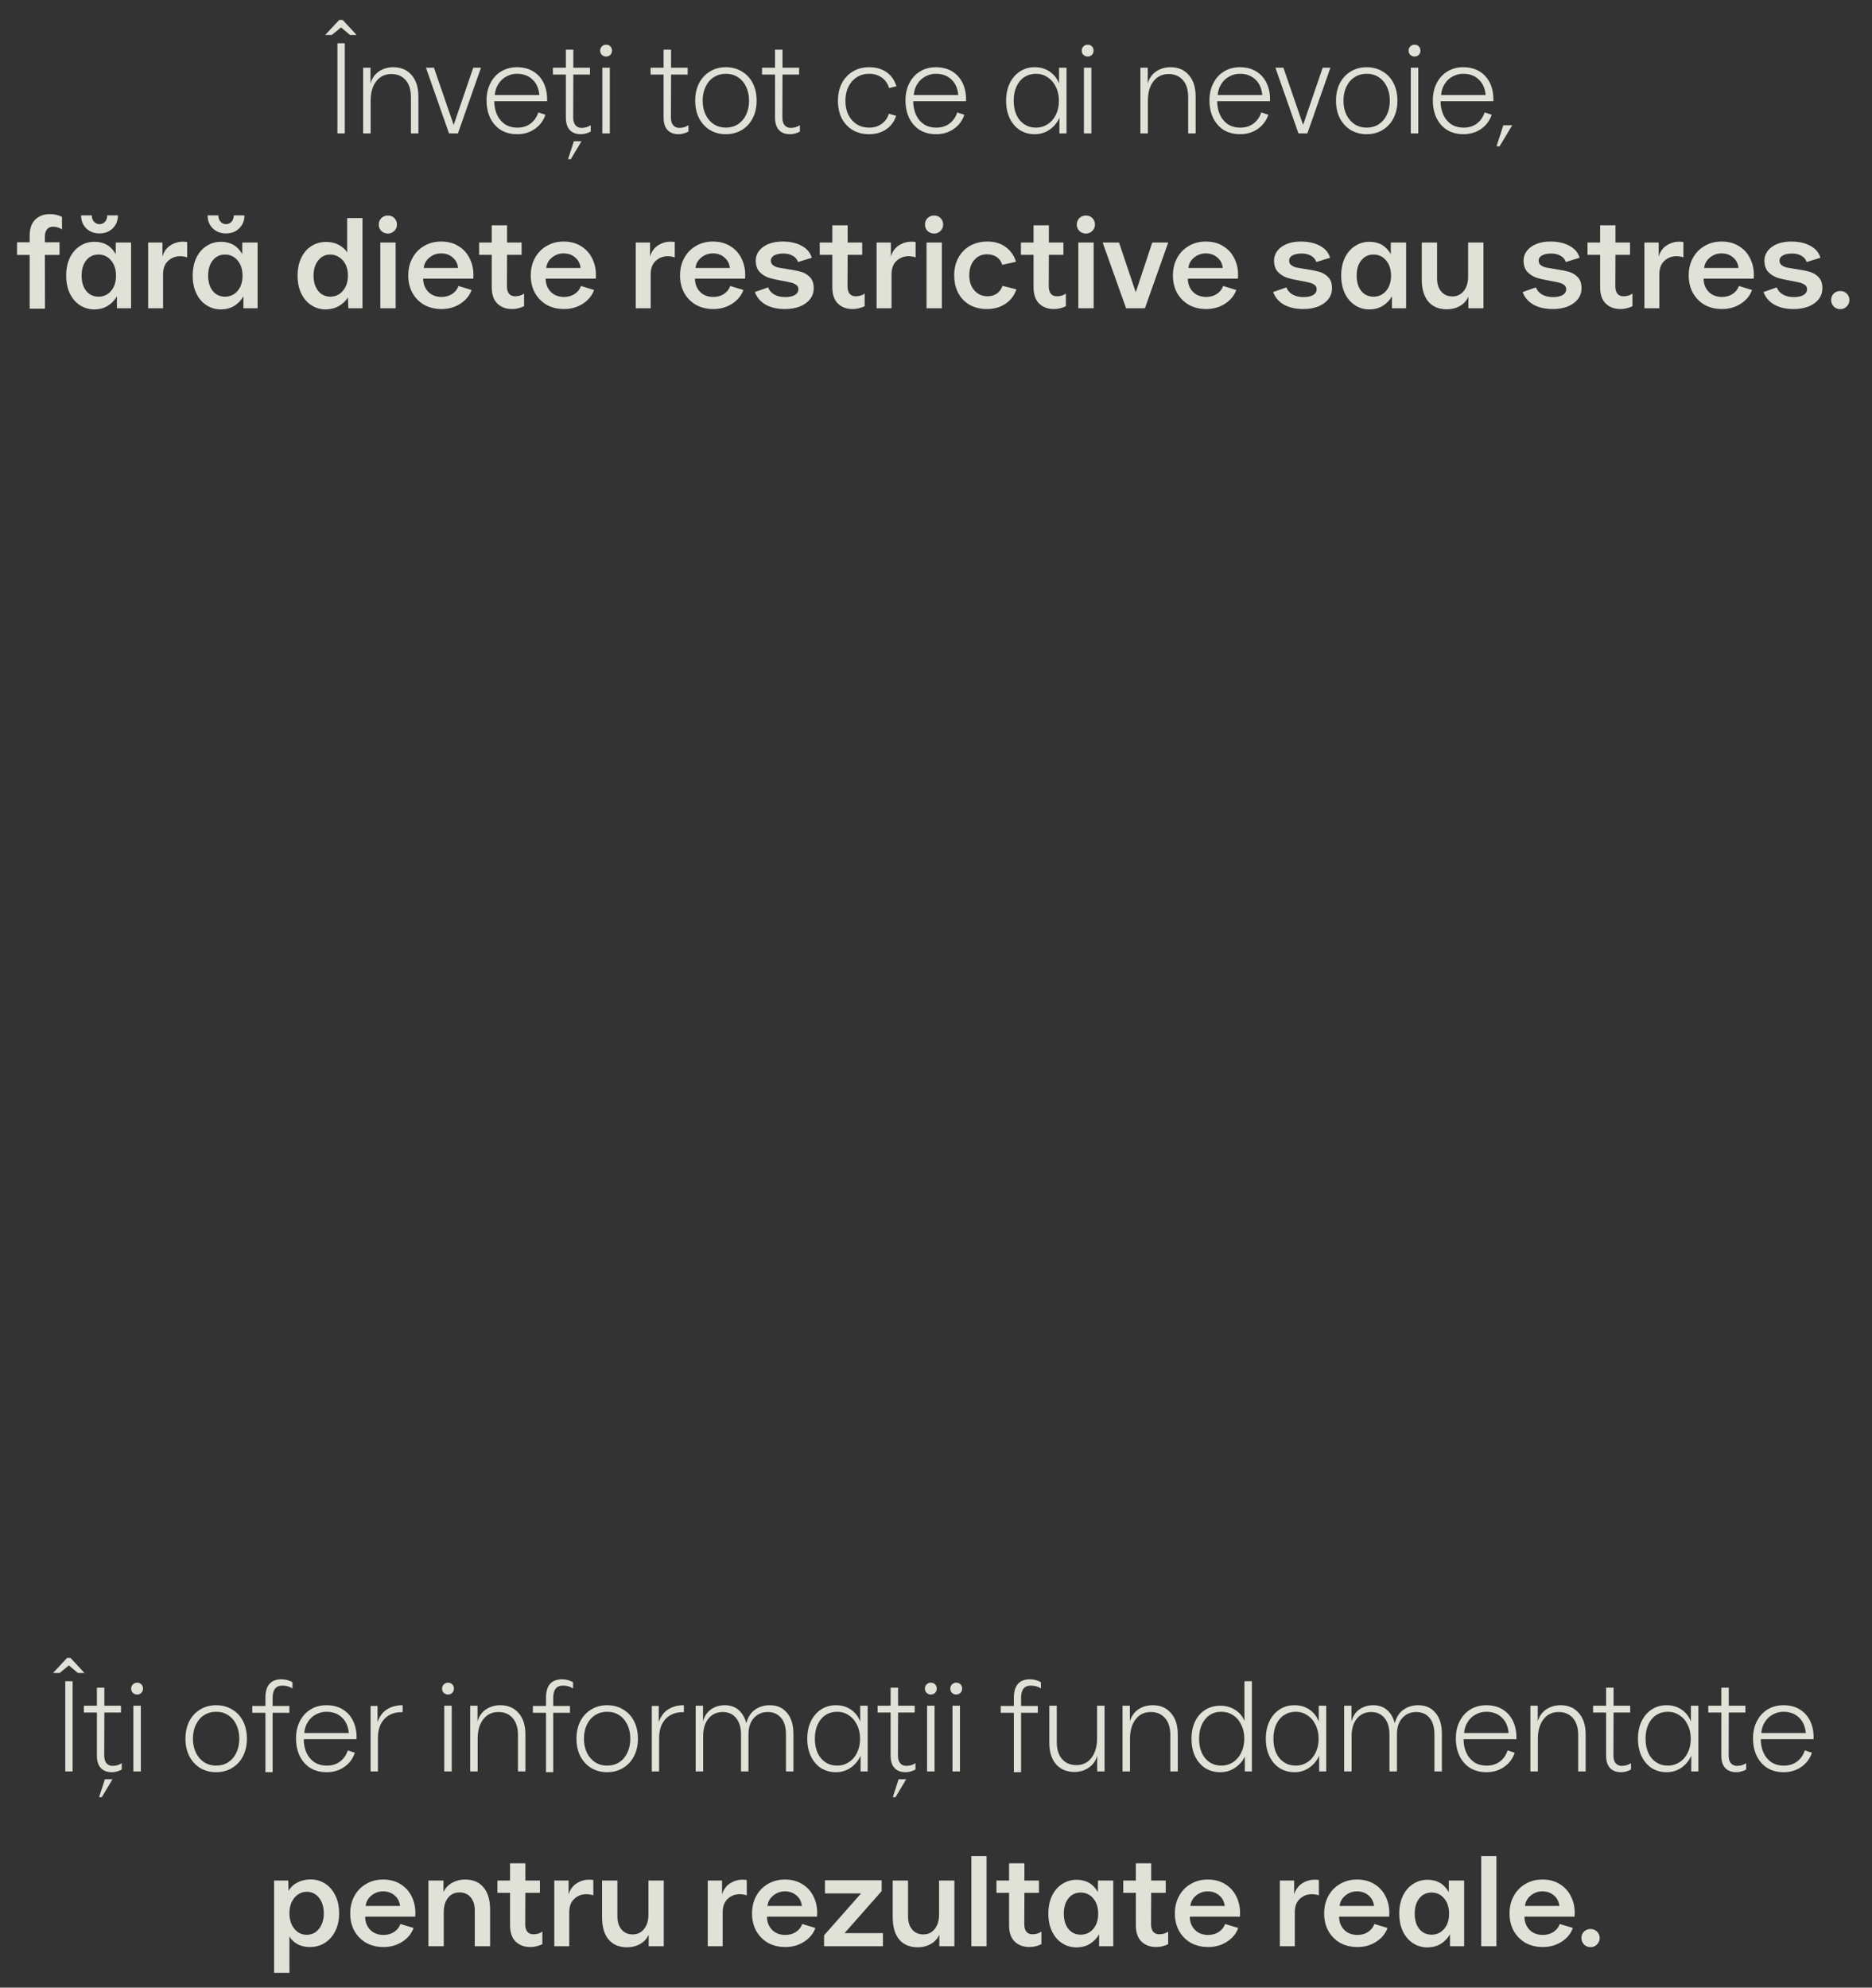 <?xml version="1.0" encoding="UTF-8"?> <svg xmlns="http://www.w3.org/2000/svg" width="407" height="432" viewBox="0 0 407 432" fill="none"><rect x="0" y="0" width="407" height="432" fill="#333333" stroke="none"/><path d="M73.362 9.4H74.959V29H73.362V9.4ZM70.703 7.608H72.13L74.147 5.956L76.106 7.608H77.534L74.51 4.332H73.754L70.703 7.608ZM78.955 14.72H80.551V18.136C80.868 17.016 81.475 16.148 82.371 15.532C83.285 14.916 84.331 14.608 85.507 14.608C87.187 14.608 88.512 15.177 89.483 16.316C90.472 17.436 90.967 18.995 90.967 20.992V29H89.343V21.104C89.343 19.517 88.96 18.285 88.195 17.408C87.43 16.531 86.394 16.092 85.087 16.092C83.706 16.092 82.604 16.624 81.783 17.688C80.98 18.733 80.579 20.152 80.579 21.944V29H78.955V14.72ZM97.626 29L92.614 14.72H94.35L98.634 27.152L102.89 14.72H104.57L99.558 29H97.626ZM112.448 29.168C111.104 29.168 109.928 28.869 108.92 28.272C107.931 27.656 107.156 26.788 106.596 25.668C106.055 24.548 105.784 23.26 105.784 21.804C105.784 20.404 106.064 19.163 106.624 18.08C107.184 16.979 107.959 16.129 108.948 15.532C109.956 14.916 111.104 14.608 112.392 14.608C113.792 14.608 114.996 14.925 116.004 15.56C117.012 16.195 117.768 17.072 118.272 18.192C118.776 19.312 119 20.581 118.944 22H107.464C107.464 23.027 107.651 23.979 108.024 24.856C108.397 25.715 108.957 26.415 109.704 26.956C110.469 27.479 111.403 27.74 112.504 27.74C113.605 27.74 114.548 27.451 115.332 26.872C116.135 26.275 116.704 25.463 117.04 24.436L118.58 24.94C118.151 26.228 117.385 27.255 116.284 28.02C115.183 28.785 113.904 29.168 112.448 29.168ZM117.264 20.656C117.133 19.2 116.629 18.071 115.752 17.268C114.893 16.447 113.773 16.036 112.392 16.036C111.571 16.036 110.805 16.232 110.096 16.624C109.387 16.997 108.808 17.539 108.36 18.248C107.912 18.939 107.651 19.741 107.576 20.656H117.264ZM126.306 29.168C125.242 29.168 124.43 28.86 123.87 28.244C123.31 27.628 123.03 26.732 123.03 25.556V16.204H120.202V14.72H123.03V10.8H124.654V14.72H128.266V16.204H124.654L124.626 25.556C124.626 26.265 124.785 26.816 125.102 27.208C125.438 27.6 125.886 27.796 126.446 27.796C127.193 27.796 127.855 27.6 128.434 27.208V28.58C128.135 28.767 127.799 28.907 127.426 29C127.053 29.112 126.679 29.168 126.306 29.168ZM123.506 34.6L124.766 30.708H126.418L124.094 34.6H123.506ZM130.96 14.72H132.584V29H130.96V14.72ZM131.772 12.284C131.417 12.284 131.109 12.163 130.848 11.92C130.605 11.677 130.484 11.369 130.484 10.996C130.484 10.641 130.605 10.343 130.848 10.1C131.109 9.839 131.417 9.708 131.772 9.708C132.145 9.708 132.453 9.829 132.696 10.072C132.939 10.315 133.06 10.623 133.06 10.996C133.06 11.369 132.939 11.677 132.696 11.92C132.453 12.163 132.145 12.284 131.772 12.284ZM147.552 29.168C146.488 29.168 145.676 28.86 145.116 28.244C144.556 27.628 144.276 26.732 144.276 25.556V16.204H141.448V14.72H144.276V10.8H145.9V14.72H149.512V16.204H145.9L145.872 25.556C145.872 26.265 146.031 26.816 146.348 27.208C146.684 27.6 147.132 27.796 147.692 27.796C148.439 27.796 149.101 27.6 149.68 27.208V28.58C149.381 28.767 149.045 28.907 148.672 29C148.299 29.112 147.925 29.168 147.552 29.168ZM157.811 29.168C156.542 29.168 155.394 28.869 154.367 28.272C153.359 27.656 152.566 26.797 151.987 25.696C151.427 24.595 151.147 23.325 151.147 21.888C151.147 20.451 151.427 19.181 151.987 18.08C152.566 16.979 153.359 16.129 154.367 15.532C155.375 14.916 156.523 14.608 157.811 14.608C159.118 14.608 160.275 14.916 161.283 15.532C162.31 16.129 163.103 16.979 163.663 18.08C164.223 19.181 164.503 20.451 164.503 21.888C164.503 23.307 164.223 24.567 163.663 25.668C163.103 26.769 162.31 27.628 161.283 28.244C160.275 28.86 159.118 29.168 157.811 29.168ZM157.811 27.74C158.801 27.74 159.678 27.497 160.443 27.012C161.209 26.508 161.797 25.817 162.207 24.94C162.637 24.044 162.851 23.027 162.851 21.888C162.851 20.731 162.637 19.713 162.207 18.836C161.778 17.94 161.181 17.249 160.415 16.764C159.669 16.279 158.801 16.036 157.811 16.036C156.841 16.036 155.973 16.279 155.207 16.764C154.442 17.249 153.845 17.94 153.415 18.836C152.986 19.713 152.771 20.731 152.771 21.888C152.771 23.027 152.986 24.044 153.415 24.94C153.845 25.817 154.442 26.508 155.207 27.012C155.973 27.497 156.841 27.74 157.811 27.74ZM171.779 29.168C170.715 29.168 169.903 28.86 169.343 28.244C168.783 27.628 168.503 26.732 168.503 25.556V16.204H165.675V14.72H168.503V10.8H170.127V14.72H173.739V16.204H170.127L170.099 25.556C170.099 26.265 170.257 26.816 170.575 27.208C170.911 27.6 171.359 27.796 171.919 27.796C172.665 27.796 173.328 27.6 173.907 27.208V28.58C173.608 28.767 173.272 28.907 172.899 29C172.525 29.112 172.152 29.168 171.779 29.168ZM188.93 29.168C187.605 29.168 186.429 28.869 185.402 28.272C184.394 27.675 183.601 26.835 183.022 25.752C182.462 24.651 182.182 23.372 182.182 21.916C182.182 20.479 182.462 19.209 183.022 18.108C183.601 17.007 184.404 16.148 185.43 15.532C186.457 14.916 187.633 14.608 188.958 14.608C190.47 14.608 191.74 14.972 192.766 15.7C193.793 16.428 194.502 17.445 194.894 18.752L193.298 19.144C193.018 18.173 192.496 17.417 191.73 16.876C190.965 16.316 190.041 16.036 188.958 16.036C187.95 16.036 187.054 16.288 186.27 16.792C185.505 17.277 184.898 17.968 184.45 18.864C184.021 19.741 183.806 20.759 183.806 21.916C183.806 23.073 184.021 24.091 184.45 24.968C184.898 25.845 185.505 26.527 186.27 27.012C187.054 27.497 187.95 27.74 188.958 27.74C190.022 27.74 190.928 27.469 191.674 26.928C192.44 26.387 192.962 25.649 193.242 24.716L194.838 25.164C194.446 26.396 193.728 27.376 192.682 28.104C191.637 28.813 190.386 29.168 188.93 29.168ZM203.53 29.168C202.186 29.168 201.01 28.869 200.002 28.272C199.013 27.656 198.238 26.788 197.678 25.668C197.137 24.548 196.866 23.26 196.866 21.804C196.866 20.404 197.146 19.163 197.706 18.08C198.266 16.979 199.041 16.129 200.03 15.532C201.038 14.916 202.186 14.608 203.474 14.608C204.874 14.608 206.078 14.925 207.086 15.56C208.094 16.195 208.85 17.072 209.354 18.192C209.858 19.312 210.082 20.581 210.026 22H198.546C198.546 23.027 198.733 23.979 199.106 24.856C199.479 25.715 200.039 26.415 200.786 26.956C201.551 27.479 202.485 27.74 203.586 27.74C204.687 27.74 205.63 27.451 206.414 26.872C207.217 26.275 207.786 25.463 208.122 24.436L209.662 24.94C209.233 26.228 208.467 27.255 207.366 28.02C206.265 28.785 204.986 29.168 203.53 29.168ZM208.346 20.656C208.215 19.2 207.711 18.071 206.834 17.268C205.975 16.447 204.855 16.036 203.474 16.036C202.653 16.036 201.887 16.232 201.178 16.624C200.469 16.997 199.89 17.539 199.442 18.248C198.994 18.939 198.733 19.741 198.658 20.656H208.346ZM224.958 29.168C223.782 29.168 222.718 28.879 221.766 28.3C220.832 27.703 220.095 26.853 219.554 25.752C219.012 24.651 218.742 23.363 218.742 21.888C218.742 20.469 219.003 19.209 219.526 18.108C220.067 17.007 220.804 16.148 221.738 15.532C222.69 14.916 223.763 14.608 224.958 14.608C226.227 14.608 227.328 14.935 228.262 15.588C229.195 16.241 229.858 17.1 230.25 18.164V14.72H231.874V29H230.334V25.584C229.886 26.611 229.186 27.469 228.234 28.16C227.282 28.832 226.19 29.168 224.958 29.168ZM225.238 27.74C226.171 27.74 227.011 27.497 227.758 27.012C228.523 26.527 229.12 25.845 229.55 24.968C229.998 24.072 230.222 23.055 230.222 21.916C230.222 20.759 229.998 19.741 229.55 18.864C229.12 17.968 228.523 17.277 227.758 16.792C227.011 16.288 226.171 16.036 225.238 16.036C224.286 16.036 223.436 16.279 222.69 16.764C221.962 17.249 221.392 17.94 220.982 18.836C220.59 19.713 220.394 20.731 220.394 21.888C220.394 23.045 220.59 24.072 220.982 24.968C221.392 25.845 221.962 26.527 222.69 27.012C223.436 27.497 224.286 27.74 225.238 27.74ZM235.659 14.72H237.283V29H235.659V14.72ZM236.471 12.284C236.117 12.284 235.809 12.163 235.547 11.92C235.305 11.677 235.183 11.369 235.183 10.996C235.183 10.641 235.305 10.343 235.547 10.1C235.809 9.839 236.117 9.708 236.471 9.708C236.845 9.708 237.153 9.829 237.395 10.072C237.638 10.315 237.759 10.623 237.759 10.996C237.759 11.369 237.638 11.677 237.395 11.92C237.153 12.163 236.845 12.284 236.471 12.284ZM247.939 14.72H249.535V18.136C249.853 17.016 250.459 16.148 251.355 15.532C252.27 14.916 253.315 14.608 254.491 14.608C256.171 14.608 257.497 15.177 258.467 16.316C259.457 17.436 259.951 18.995 259.951 20.992V29H258.327V21.104C258.327 19.517 257.945 18.285 257.179 17.408C256.414 16.531 255.378 16.092 254.071 16.092C252.69 16.092 251.589 16.624 250.767 17.688C249.965 18.733 249.563 20.152 249.563 21.944V29H247.939V14.72ZM269.62 29.168C268.276 29.168 267.1 28.869 266.092 28.272C265.103 27.656 264.328 26.788 263.768 25.668C263.227 24.548 262.956 23.26 262.956 21.804C262.956 20.404 263.236 19.163 263.796 18.08C264.356 16.979 265.131 16.129 266.12 15.532C267.128 14.916 268.276 14.608 269.564 14.608C270.964 14.608 272.168 14.925 273.176 15.56C274.184 16.195 274.94 17.072 275.444 18.192C275.948 19.312 276.172 20.581 276.116 22H264.636C264.636 23.027 264.823 23.979 265.196 24.856C265.569 25.715 266.129 26.415 266.876 26.956C267.641 27.479 268.575 27.74 269.676 27.74C270.777 27.74 271.72 27.451 272.504 26.872C273.307 26.275 273.876 25.463 274.212 24.436L275.752 24.94C275.323 26.228 274.557 27.255 273.456 28.02C272.355 28.785 271.076 29.168 269.62 29.168ZM274.436 20.656C274.305 19.2 273.801 18.071 272.924 17.268C272.065 16.447 270.945 16.036 269.564 16.036C268.743 16.036 267.977 16.232 267.268 16.624C266.559 16.997 265.98 17.539 265.532 18.248C265.084 18.939 264.823 19.741 264.748 20.656H274.436ZM282.306 29L277.294 14.72H279.03L283.314 27.152L287.57 14.72H289.25L284.238 29H282.306ZM297.128 29.168C295.858 29.168 294.71 28.869 293.684 28.272C292.676 27.656 291.882 26.797 291.304 25.696C290.744 24.595 290.464 23.325 290.464 21.888C290.464 20.451 290.744 19.181 291.304 18.08C291.882 16.979 292.676 16.129 293.684 15.532C294.692 14.916 295.84 14.608 297.128 14.608C298.434 14.608 299.592 14.916 300.6 15.532C301.626 16.129 302.42 16.979 302.98 18.08C303.54 19.181 303.82 20.451 303.82 21.888C303.82 23.307 303.54 24.567 302.98 25.668C302.42 26.769 301.626 27.628 300.6 28.244C299.592 28.86 298.434 29.168 297.128 29.168ZM297.128 27.74C298.117 27.74 298.994 27.497 299.76 27.012C300.525 26.508 301.113 25.817 301.524 24.94C301.953 24.044 302.168 23.027 302.168 21.888C302.168 20.731 301.953 19.713 301.524 18.836C301.094 17.94 300.497 17.249 299.732 16.764C298.985 16.279 298.117 16.036 297.128 16.036C296.157 16.036 295.289 16.279 294.524 16.764C293.758 17.249 293.161 17.94 292.732 18.836C292.302 19.713 292.088 20.731 292.088 21.888C292.088 23.027 292.302 24.044 292.732 24.94C293.161 25.817 293.758 26.508 294.524 27.012C295.289 27.497 296.157 27.74 297.128 27.74ZM306.726 14.72H308.35V29H306.726V14.72ZM307.538 12.284C307.183 12.284 306.875 12.163 306.614 11.92C306.371 11.677 306.25 11.369 306.25 10.996C306.25 10.641 306.371 10.343 306.614 10.1C306.875 9.839 307.183 9.708 307.538 9.708C307.911 9.708 308.219 9.829 308.462 10.072C308.704 10.315 308.826 10.623 308.826 10.996C308.826 11.369 308.704 11.677 308.462 11.92C308.219 12.163 307.911 12.284 307.538 12.284ZM318.182 29.168C316.838 29.168 315.662 28.869 314.654 28.272C313.665 27.656 312.89 26.788 312.33 25.668C311.789 24.548 311.518 23.26 311.518 21.804C311.518 20.404 311.798 19.163 312.358 18.08C312.918 16.979 313.693 16.129 314.682 15.532C315.69 14.916 316.838 14.608 318.126 14.608C319.526 14.608 320.73 14.925 321.738 15.56C322.746 16.195 323.502 17.072 324.006 18.192C324.51 19.312 324.734 20.581 324.678 22H313.198C313.198 23.027 313.385 23.979 313.758 24.856C314.132 25.715 314.692 26.415 315.438 26.956C316.204 27.479 317.137 27.74 318.238 27.74C319.34 27.74 320.282 27.451 321.066 26.872C321.869 26.275 322.438 25.463 322.774 24.436L324.314 24.94C323.885 26.228 323.12 27.255 322.018 28.02C320.917 28.785 319.638 29.168 318.182 29.168ZM322.998 20.656C322.868 19.2 322.364 18.071 321.486 17.268C320.628 16.447 319.508 16.036 318.126 16.036C317.305 16.036 316.54 16.232 315.83 16.624C315.121 16.997 314.542 17.539 314.094 18.248C313.646 18.939 313.385 19.741 313.31 20.656H322.998ZM325.36 31.8L326.844 27.236H328.776L326.032 31.8H325.36ZM10.874 46.532C11.826 46.532 12.694 46.737 13.478 47.148V49.864C12.899 49.472 12.246 49.276 11.518 49.276C10.958 49.276 10.519 49.472 10.202 49.864C9.903 50.256 9.754 50.788 9.754 51.46V52.664H12.946V55.408H9.754L9.782 67.084H6.45V55.408H3.706V52.664H6.45V51.236C6.45 49.705 6.851 48.539 7.654 47.736C8.475 46.933 9.548 46.532 10.874 46.532ZM20.546 67.252C19.389 67.252 18.344 66.953 17.41 66.356C16.477 65.759 15.74 64.909 15.198 63.808C14.657 62.688 14.386 61.381 14.386 59.888C14.386 58.451 14.648 57.172 15.17 56.052C15.712 54.932 16.449 54.073 17.382 53.476C18.316 52.86 19.361 52.552 20.518 52.552C22.609 52.552 24.158 53.448 25.166 55.24V52.72H28.498V67H25.418V64.396C24.933 65.255 24.27 65.945 23.43 66.468C22.609 66.972 21.648 67.233 20.546 67.252ZM21.414 64.48C22.516 64.48 23.421 64.069 24.13 63.248C24.858 62.408 25.222 61.307 25.222 59.944C25.222 58.544 24.858 57.424 24.13 56.584C23.421 55.744 22.516 55.324 21.414 55.324C20.313 55.324 19.426 55.744 18.754 56.584C18.082 57.405 17.746 58.516 17.746 59.916C17.746 61.297 18.082 62.408 18.754 63.248C19.426 64.069 20.313 64.48 21.414 64.48ZM21.638 50.732C20.462 50.732 19.501 50.368 18.754 49.64C18.008 48.912 17.634 47.969 17.634 46.812H19.958C19.958 47.353 20.117 47.811 20.434 48.184C20.752 48.539 21.153 48.716 21.638 48.716C22.124 48.716 22.525 48.539 22.842 48.184C23.16 47.811 23.318 47.353 23.318 46.812H25.642C25.642 47.951 25.26 48.893 24.494 49.64C23.748 50.368 22.796 50.732 21.638 50.732ZM32.208 52.72H35.316V55.744C35.652 54.661 36.231 53.859 37.052 53.336C37.892 52.795 38.816 52.524 39.824 52.524C40.123 52.524 40.412 52.552 40.692 52.608V55.94C40.188 55.772 39.684 55.688 39.18 55.688C38.135 55.688 37.248 56.033 36.52 56.724C35.811 57.396 35.456 58.357 35.456 59.608V67H32.208V52.72ZM48.054 67.252C46.897 67.252 45.851 66.953 44.918 66.356C43.985 65.759 43.247 64.909 42.706 63.808C42.165 62.688 41.894 61.381 41.894 59.888C41.894 58.451 42.155 57.172 42.678 56.052C43.219 54.932 43.957 54.073 44.89 53.476C45.823 52.86 46.869 52.552 48.026 52.552C50.117 52.552 51.666 53.448 52.674 55.24V52.72H56.006V67H52.926V64.396C52.441 65.255 51.778 65.945 50.938 66.468C50.117 66.972 49.155 67.233 48.054 67.252ZM48.922 64.48C50.023 64.48 50.929 64.069 51.638 63.248C52.366 62.408 52.73 61.307 52.73 59.944C52.73 58.544 52.366 57.424 51.638 56.584C50.929 55.744 50.023 55.324 48.922 55.324C47.821 55.324 46.934 55.744 46.262 56.584C45.59 57.405 45.254 58.516 45.254 59.916C45.254 61.297 45.59 62.408 46.262 63.248C46.934 64.069 47.821 64.48 48.922 64.48ZM49.146 50.732C47.97 50.732 47.009 50.368 46.262 49.64C45.515 48.912 45.142 47.969 45.142 46.812H47.466C47.466 47.353 47.625 47.811 47.942 48.184C48.259 48.539 48.661 48.716 49.146 48.716C49.631 48.716 50.033 48.539 50.35 48.184C50.667 47.811 50.826 47.353 50.826 46.812H53.15C53.15 47.951 52.767 48.893 52.002 49.64C51.255 50.368 50.303 50.732 49.146 50.732ZM70.859 67.252C69.701 67.252 68.656 66.953 67.723 66.356C66.789 65.759 66.052 64.909 65.511 63.808C64.969 62.707 64.699 61.409 64.699 59.916C64.699 58.46 64.96 57.181 65.483 56.08C66.005 54.96 66.733 54.101 67.667 53.504C68.619 52.888 69.701 52.58 70.915 52.58C71.923 52.58 72.819 52.785 73.603 53.196C74.387 53.588 75.012 54.139 75.479 54.848V47.4H78.811V67H75.731L75.647 64.648C75.143 65.432 74.48 66.057 73.659 66.524C72.837 66.991 71.904 67.233 70.859 67.252ZM71.839 64.48C72.548 64.48 73.192 64.293 73.771 63.92C74.349 63.528 74.807 62.987 75.143 62.296C75.479 61.587 75.647 60.784 75.647 59.888C75.647 58.992 75.479 58.199 75.143 57.508C74.807 56.817 74.34 56.285 73.743 55.912C73.164 55.52 72.52 55.324 71.811 55.324C70.728 55.324 69.851 55.753 69.179 56.612C68.507 57.452 68.171 58.553 68.171 59.916C68.171 61.279 68.507 62.38 69.179 63.22C69.851 64.06 70.737 64.48 71.839 64.48ZM82.687 52.72H86.019V67H82.687V52.72ZM84.339 50.76C83.779 50.76 83.303 50.573 82.911 50.2C82.538 49.827 82.351 49.36 82.351 48.8C82.351 48.24 82.538 47.773 82.911 47.4C83.303 47.027 83.779 46.84 84.339 46.84C84.899 46.84 85.366 47.027 85.739 47.4C86.113 47.773 86.299 48.24 86.299 48.8C86.299 49.36 86.103 49.827 85.711 50.2C85.338 50.573 84.881 50.76 84.339 50.76ZM96.012 67.168C94.575 67.168 93.305 66.86 92.204 66.244C91.121 65.609 90.272 64.741 89.656 63.64C89.059 62.539 88.76 61.279 88.76 59.86C88.76 58.441 89.068 57.172 89.684 56.052C90.3 54.932 91.149 54.064 92.232 53.448C93.315 52.813 94.537 52.496 95.9 52.496C97.356 52.496 98.607 52.823 99.652 53.476C100.716 54.111 101.528 54.988 102.088 56.108C102.648 57.209 102.928 58.423 102.928 59.748C102.928 60.103 102.919 60.373 102.9 60.56H92.008C92.008 61.68 92.363 62.623 93.072 63.388C93.8 64.153 94.78 64.536 96.012 64.536C96.889 64.536 97.655 64.321 98.308 63.892C98.961 63.463 99.419 62.884 99.68 62.156L102.536 63.024C102.088 64.256 101.267 65.255 100.072 66.02C98.877 66.785 97.524 67.168 96.012 67.168ZM99.596 58.236C99.484 57.265 99.083 56.5 98.392 55.94C97.72 55.361 96.889 55.072 95.9 55.072C94.948 55.072 94.108 55.371 93.38 55.968C92.652 56.547 92.232 57.303 92.12 58.236H99.596ZM111.335 67.168C110.009 67.168 108.936 66.767 108.115 65.964C107.312 65.161 106.911 63.985 106.911 62.436V55.38H104.167V52.72H106.911V48.968H110.243V52.72H113.407V55.38H110.243L110.215 62.212C110.215 62.903 110.364 63.444 110.663 63.836C110.98 64.209 111.419 64.396 111.979 64.396C112.763 64.396 113.416 64.2 113.939 63.808V66.552C113.08 66.963 112.212 67.168 111.335 67.168ZM122.645 67.168C121.207 67.168 119.938 66.86 118.837 66.244C117.754 65.609 116.905 64.741 116.289 63.64C115.691 62.539 115.393 61.279 115.393 59.86C115.393 58.441 115.701 57.172 116.317 56.052C116.933 54.932 117.782 54.064 118.865 53.448C119.947 52.813 121.17 52.496 122.533 52.496C123.989 52.496 125.239 52.823 126.285 53.476C127.349 54.111 128.161 54.988 128.721 56.108C129.281 57.209 129.561 58.423 129.561 59.748C129.561 60.103 129.551 60.373 129.533 60.56H118.641C118.641 61.68 118.995 62.623 119.705 63.388C120.433 64.153 121.413 64.536 122.645 64.536C123.522 64.536 124.287 64.321 124.941 63.892C125.594 63.463 126.051 62.884 126.313 62.156L129.169 63.024C128.721 64.256 127.899 65.255 126.705 66.02C125.51 66.785 124.157 67.168 122.645 67.168ZM126.229 58.236C126.117 57.265 125.715 56.5 125.025 55.94C124.353 55.361 123.522 55.072 122.533 55.072C121.581 55.072 120.741 55.371 120.013 55.968C119.285 56.547 118.865 57.303 118.753 58.236H126.229ZM138.22 52.72H141.328V55.744C141.664 54.661 142.242 53.859 143.064 53.336C143.904 52.795 144.828 52.524 145.836 52.524C146.134 52.524 146.424 52.552 146.704 52.608V55.94C146.2 55.772 145.696 55.688 145.192 55.688C144.146 55.688 143.26 56.033 142.532 56.724C141.822 57.396 141.468 58.357 141.468 59.608V67H138.22V52.72ZM155.102 67.168C153.664 67.168 152.395 66.86 151.294 66.244C150.211 65.609 149.362 64.741 148.746 63.64C148.148 62.539 147.85 61.279 147.85 59.86C147.85 58.441 148.158 57.172 148.774 56.052C149.39 54.932 150.239 54.064 151.322 53.448C152.404 52.813 153.627 52.496 154.99 52.496C156.446 52.496 157.696 52.823 158.742 53.476C159.806 54.111 160.618 54.988 161.178 56.108C161.738 57.209 162.018 58.423 162.018 59.748C162.018 60.103 162.008 60.373 161.99 60.56H151.098C151.098 61.68 151.452 62.623 152.162 63.388C152.89 64.153 153.87 64.536 155.102 64.536C155.979 64.536 156.744 64.321 157.398 63.892C158.051 63.463 158.508 62.884 158.77 62.156L161.626 63.024C161.178 64.256 160.356 65.255 159.162 66.02C157.967 66.785 156.614 67.168 155.102 67.168ZM158.686 58.236C158.574 57.265 158.172 56.5 157.482 55.94C156.81 55.361 155.979 55.072 154.99 55.072C154.038 55.072 153.198 55.371 152.47 55.968C151.742 56.547 151.322 57.303 151.21 58.236H158.686ZM170.669 67.168C169.008 67.168 167.608 66.851 166.469 66.216C165.331 65.563 164.547 64.648 164.117 63.472L167.001 62.464C167.225 63.099 167.664 63.612 168.317 64.004C168.971 64.377 169.773 64.564 170.725 64.564C171.621 64.564 172.321 64.415 172.825 64.116C173.329 63.799 173.581 63.379 173.581 62.856C173.581 62.464 173.432 62.156 173.133 61.932C172.835 61.708 172.461 61.54 172.013 61.428C171.584 61.316 170.949 61.185 170.109 61.036C168.915 60.831 167.925 60.607 167.141 60.364C166.376 60.103 165.713 59.683 165.153 59.104C164.593 58.507 164.313 57.676 164.313 56.612C164.313 55.828 164.556 55.128 165.041 54.512C165.527 53.877 166.208 53.383 167.085 53.028C167.981 52.673 168.989 52.496 170.109 52.496C171.771 52.496 173.161 52.804 174.281 53.42C175.42 54.017 176.157 54.885 176.493 56.024L173.497 56.948C173.329 56.388 172.956 55.94 172.377 55.604C171.817 55.268 171.136 55.1 170.333 55.1C169.493 55.1 168.821 55.24 168.317 55.52C167.832 55.8 167.589 56.164 167.589 56.612C167.589 57.041 167.739 57.377 168.037 57.62C168.355 57.863 168.747 58.04 169.213 58.152C169.699 58.245 170.371 58.357 171.229 58.488C172.405 58.656 173.376 58.852 174.141 59.076C174.907 59.281 175.56 59.673 176.101 60.252C176.643 60.812 176.913 61.605 176.913 62.632C176.913 63.528 176.652 64.321 176.129 65.012C175.607 65.684 174.869 66.216 173.917 66.608C172.965 66.981 171.883 67.168 170.669 67.168ZM185.382 67.168C184.056 67.168 182.983 66.767 182.162 65.964C181.359 65.161 180.958 63.985 180.958 62.436V55.38H178.214V52.72H180.958V48.968H184.29V52.72H187.454V55.38H184.29L184.262 62.212C184.262 62.903 184.411 63.444 184.71 63.836C185.027 64.209 185.466 64.396 186.026 64.396C186.81 64.396 187.463 64.2 187.986 63.808V66.552C187.127 66.963 186.259 67.168 185.382 67.168ZM190.583 52.72H193.691V55.744C194.027 54.661 194.606 53.859 195.427 53.336C196.267 52.795 197.191 52.524 198.199 52.524C198.498 52.524 198.787 52.552 199.067 52.608V55.94C198.563 55.772 198.059 55.688 197.555 55.688C196.51 55.688 195.623 56.033 194.895 56.724C194.186 57.396 193.831 58.357 193.831 59.608V67H190.583V52.72ZM201.441 52.72H204.773V67H201.441V52.72ZM203.093 50.76C202.533 50.76 202.057 50.573 201.665 50.2C201.292 49.827 201.105 49.36 201.105 48.8C201.105 48.24 201.292 47.773 201.665 47.4C202.057 47.027 202.533 46.84 203.093 46.84C203.653 46.84 204.12 47.027 204.493 47.4C204.866 47.773 205.053 48.24 205.053 48.8C205.053 49.36 204.857 49.827 204.465 50.2C204.092 50.573 203.634 50.76 203.093 50.76ZM214.571 67.168C213.171 67.168 211.93 66.869 210.847 66.272C209.783 65.675 208.952 64.825 208.355 63.724C207.758 62.604 207.459 61.307 207.459 59.832C207.459 58.395 207.758 57.125 208.355 56.024C208.971 54.904 209.82 54.036 210.903 53.42C212.004 52.804 213.264 52.496 214.683 52.496C216.251 52.496 217.567 52.888 218.631 53.672C219.714 54.456 220.47 55.529 220.899 56.892L217.903 57.564C217.679 56.817 217.278 56.248 216.699 55.856C216.12 55.464 215.411 55.268 214.571 55.268C213.451 55.268 212.527 55.688 211.799 56.528C211.09 57.368 210.735 58.469 210.735 59.832C210.735 61.195 211.108 62.296 211.855 63.136C212.602 63.976 213.544 64.396 214.683 64.396C215.486 64.396 216.167 64.2 216.727 63.808C217.306 63.397 217.716 62.837 217.959 62.128L220.983 62.884C220.535 64.209 219.742 65.255 218.603 66.02C217.483 66.785 216.139 67.168 214.571 67.168ZM229.132 67.168C227.806 67.168 226.733 66.767 225.912 65.964C225.109 65.161 224.708 63.985 224.708 62.436V55.38H221.964V52.72H224.708V48.968H228.04V52.72H231.204V55.38H228.04L228.012 62.212C228.012 62.903 228.161 63.444 228.46 63.836C228.777 64.209 229.216 64.396 229.776 64.396C230.56 64.396 231.213 64.2 231.736 63.808V66.552C230.877 66.963 230.009 67.168 229.132 67.168ZM234.445 52.72H237.777V67H234.445V52.72ZM236.097 50.76C235.537 50.76 235.061 50.573 234.669 50.2C234.296 49.827 234.109 49.36 234.109 48.8C234.109 48.24 234.296 47.773 234.669 47.4C235.061 47.027 235.537 46.84 236.097 46.84C236.657 46.84 237.124 47.027 237.497 47.4C237.87 47.773 238.057 48.24 238.057 48.8C238.057 49.36 237.861 49.827 237.469 50.2C237.096 50.573 236.638 50.76 236.097 50.76ZM244.831 67L239.735 52.72H243.291L246.931 63.528L250.515 52.72H253.987L248.919 67H244.831ZM262.262 67.168C260.825 67.168 259.555 66.86 258.454 66.244C257.371 65.609 256.522 64.741 255.906 63.64C255.309 62.539 255.01 61.279 255.01 59.86C255.01 58.441 255.318 57.172 255.934 56.052C256.55 54.932 257.399 54.064 258.482 53.448C259.565 52.813 260.787 52.496 262.15 52.496C263.606 52.496 264.857 52.823 265.902 53.476C266.966 54.111 267.778 54.988 268.338 56.108C268.898 57.209 269.178 58.423 269.178 59.748C269.178 60.103 269.169 60.373 269.15 60.56H258.258C258.258 61.68 258.613 62.623 259.322 63.388C260.05 64.153 261.03 64.536 262.262 64.536C263.139 64.536 263.905 64.321 264.558 63.892C265.211 63.463 265.669 62.884 265.93 62.156L268.786 63.024C268.338 64.256 267.517 65.255 266.322 66.02C265.127 66.785 263.774 67.168 262.262 67.168ZM265.846 58.236C265.734 57.265 265.333 56.5 264.642 55.94C263.97 55.361 263.139 55.072 262.15 55.072C261.198 55.072 260.358 55.371 259.63 55.968C258.902 56.547 258.482 57.303 258.37 58.236H265.846ZM283.353 67.168C281.692 67.168 280.292 66.851 279.153 66.216C278.014 65.563 277.23 64.648 276.801 63.472L279.685 62.464C279.909 63.099 280.348 63.612 281.001 64.004C281.654 64.377 282.457 64.564 283.409 64.564C284.305 64.564 285.005 64.415 285.509 64.116C286.013 63.799 286.265 63.379 286.265 62.856C286.265 62.464 286.116 62.156 285.817 61.932C285.518 61.708 285.145 61.54 284.697 61.428C284.268 61.316 283.633 61.185 282.793 61.036C281.598 60.831 280.609 60.607 279.825 60.364C279.06 60.103 278.397 59.683 277.837 59.104C277.277 58.507 276.997 57.676 276.997 56.612C276.997 55.828 277.24 55.128 277.725 54.512C278.21 53.877 278.892 53.383 279.769 53.028C280.665 52.673 281.673 52.496 282.793 52.496C284.454 52.496 285.845 52.804 286.965 53.42C288.104 54.017 288.841 54.885 289.177 56.024L286.181 56.948C286.013 56.388 285.64 55.94 285.061 55.604C284.501 55.268 283.82 55.1 283.017 55.1C282.177 55.1 281.505 55.24 281.001 55.52C280.516 55.8 280.273 56.164 280.273 56.612C280.273 57.041 280.422 57.377 280.721 57.62C281.038 57.863 281.43 58.04 281.897 58.152C282.382 58.245 283.054 58.357 283.913 58.488C285.089 58.656 286.06 58.852 286.825 59.076C287.59 59.281 288.244 59.673 288.785 60.252C289.326 60.812 289.597 61.605 289.597 62.632C289.597 63.528 289.336 64.321 288.813 65.012C288.29 65.684 287.553 66.216 286.601 66.608C285.649 66.981 284.566 67.168 283.353 67.168ZM297.757 67.252C296.6 67.252 295.555 66.953 294.621 66.356C293.688 65.759 292.951 64.909 292.409 63.808C291.868 62.688 291.597 61.381 291.597 59.888C291.597 58.451 291.859 57.172 292.381 56.052C292.923 54.932 293.66 54.073 294.593 53.476C295.527 52.86 296.572 52.552 297.729 52.552C299.82 52.552 301.369 53.448 302.377 55.24V52.72H305.709V67H302.629V64.396C302.144 65.255 301.481 65.945 300.641 66.468C299.82 66.972 298.859 67.233 297.757 67.252ZM298.625 64.48C299.727 64.48 300.632 64.069 301.341 63.248C302.069 62.408 302.433 61.307 302.433 59.944C302.433 58.544 302.069 57.424 301.341 56.584C300.632 55.744 299.727 55.324 298.625 55.324C297.524 55.324 296.637 55.744 295.965 56.584C295.293 57.405 294.957 58.516 294.957 59.916C294.957 61.297 295.293 62.408 295.965 63.248C296.637 64.069 297.524 64.48 298.625 64.48ZM322.522 67H319.246V64.48C318.854 65.357 318.228 66.039 317.37 66.524C316.53 66.991 315.596 67.224 314.57 67.224C312.815 67.224 311.462 66.655 310.51 65.516C309.576 64.377 309.11 62.772 309.11 60.7V52.72H312.442V60.504C312.442 61.699 312.74 62.651 313.338 63.36C313.935 64.069 314.747 64.424 315.774 64.424C316.8 64.424 317.622 64.032 318.238 63.248C318.872 62.464 319.19 61.419 319.19 60.112V52.72H322.522V67ZM337.603 67.168C335.942 67.168 334.542 66.851 333.403 66.216C332.264 65.563 331.48 64.648 331.051 63.472L333.935 62.464C334.159 63.099 334.598 63.612 335.251 64.004C335.904 64.377 336.707 64.564 337.659 64.564C338.555 64.564 339.255 64.415 339.759 64.116C340.263 63.799 340.515 63.379 340.515 62.856C340.515 62.464 340.366 62.156 340.067 61.932C339.768 61.708 339.395 61.54 338.947 61.428C338.518 61.316 337.883 61.185 337.043 61.036C335.848 60.831 334.859 60.607 334.075 60.364C333.31 60.103 332.647 59.683 332.087 59.104C331.527 58.507 331.247 57.676 331.247 56.612C331.247 55.828 331.49 55.128 331.975 54.512C332.46 53.877 333.142 53.383 334.019 53.028C334.915 52.673 335.923 52.496 337.043 52.496C338.704 52.496 340.095 52.804 341.215 53.42C342.354 54.017 343.091 54.885 343.427 56.024L340.431 56.948C340.263 56.388 339.89 55.94 339.311 55.604C338.751 55.268 338.07 55.1 337.267 55.1C336.427 55.1 335.755 55.24 335.251 55.52C334.766 55.8 334.523 56.164 334.523 56.612C334.523 57.041 334.672 57.377 334.971 57.62C335.288 57.863 335.68 58.04 336.147 58.152C336.632 58.245 337.304 58.357 338.163 58.488C339.339 58.656 340.31 58.852 341.075 59.076C341.84 59.281 342.494 59.673 343.035 60.252C343.576 60.812 343.847 61.605 343.847 62.632C343.847 63.528 343.586 64.321 343.063 65.012C342.54 65.684 341.803 66.216 340.851 66.608C339.899 66.981 338.816 67.168 337.603 67.168ZM352.315 67.168C350.99 67.168 349.917 66.767 349.095 65.964C348.293 65.161 347.891 63.985 347.891 62.436V55.38H345.147V52.72H347.891V48.968H351.223V52.72H354.387V55.38H351.223L351.195 62.212C351.195 62.903 351.345 63.444 351.643 63.836C351.961 64.209 352.399 64.396 352.959 64.396C353.743 64.396 354.397 64.2 354.919 63.808V66.552C354.061 66.963 353.193 67.168 352.315 67.168ZM357.517 52.72H360.625V55.744C360.961 54.661 361.539 53.859 362.361 53.336C363.201 52.795 364.125 52.524 365.133 52.524C365.431 52.524 365.721 52.552 366.001 52.608V55.94C365.497 55.772 364.993 55.688 364.489 55.688C363.443 55.688 362.557 56.033 361.829 56.724C361.119 57.396 360.765 58.357 360.765 59.608V67H357.517V52.72ZM374.399 67.168C372.961 67.168 371.692 66.86 370.591 66.244C369.508 65.609 368.659 64.741 368.043 63.64C367.445 62.539 367.147 61.279 367.147 59.86C367.147 58.441 367.455 57.172 368.071 56.052C368.687 54.932 369.536 54.064 370.619 53.448C371.701 52.813 372.924 52.496 374.287 52.496C375.743 52.496 376.993 52.823 378.039 53.476C379.103 54.111 379.915 54.988 380.475 56.108C381.035 57.209 381.315 58.423 381.315 59.748C381.315 60.103 381.305 60.373 381.287 60.56H370.395C370.395 61.68 370.749 62.623 371.459 63.388C372.187 64.153 373.167 64.536 374.399 64.536C375.276 64.536 376.041 64.321 376.695 63.892C377.348 63.463 377.805 62.884 378.067 62.156L380.923 63.024C380.475 64.256 379.653 65.255 378.459 66.02C377.264 66.785 375.911 67.168 374.399 67.168ZM377.983 58.236C377.871 57.265 377.469 56.5 376.779 55.94C376.107 55.361 375.276 55.072 374.287 55.072C373.335 55.072 372.495 55.371 371.767 55.968C371.039 56.547 370.619 57.303 370.507 58.236H377.983ZM389.966 67.168C388.305 67.168 386.905 66.851 385.766 66.216C384.628 65.563 383.844 64.648 383.414 63.472L386.298 62.464C386.522 63.099 386.961 63.612 387.614 64.004C388.268 64.377 389.07 64.564 390.022 64.564C390.918 64.564 391.618 64.415 392.122 64.116C392.626 63.799 392.878 63.379 392.878 62.856C392.878 62.464 392.729 62.156 392.43 61.932C392.132 61.708 391.758 61.54 391.31 61.428C390.881 61.316 390.246 61.185 389.406 61.036C388.212 60.831 387.222 60.607 386.438 60.364C385.673 60.103 385.01 59.683 384.45 59.104C383.89 58.507 383.61 57.676 383.61 56.612C383.61 55.828 383.853 55.128 384.338 54.512C384.824 53.877 385.505 53.383 386.382 53.028C387.278 52.673 388.286 52.496 389.406 52.496C391.068 52.496 392.458 52.804 393.578 53.42C394.717 54.017 395.454 54.885 395.79 56.024L392.794 56.948C392.626 56.388 392.253 55.94 391.674 55.604C391.114 55.268 390.433 55.1 389.63 55.1C388.79 55.1 388.118 55.24 387.614 55.52C387.129 55.8 386.886 56.164 386.886 56.612C386.886 57.041 387.036 57.377 387.334 57.62C387.652 57.863 388.044 58.04 388.51 58.152C388.996 58.245 389.668 58.357 390.526 58.488C391.702 58.656 392.673 58.852 393.438 59.076C394.204 59.281 394.857 59.673 395.398 60.252C395.94 60.812 396.21 61.605 396.21 62.632C396.21 63.528 395.949 64.321 395.426 65.012C394.904 65.684 394.166 66.216 393.214 66.608C392.262 66.981 391.18 67.168 389.966 67.168ZM400.102 67.196C399.542 67.196 399.066 67 398.674 66.608C398.3 66.216 398.114 65.749 398.114 65.208C398.114 64.648 398.3 64.181 398.674 63.808C399.066 63.435 399.542 63.248 400.102 63.248C400.662 63.248 401.128 63.435 401.502 63.808C401.894 64.181 402.09 64.648 402.09 65.208C402.09 65.749 401.894 66.216 401.502 66.608C401.128 67 400.662 67.196 400.102 67.196Z" fill="#F3F5EA" fill-opacity="0.9"></path><path d="M14.191 365.4H15.787V385H14.191V365.4ZM11.531 363.608H12.959L14.975 361.956L16.935 363.608H18.363L15.339 360.332H14.583L11.531 363.608ZM24.341 385.168C23.277 385.168 22.465 384.86 21.905 384.244C21.345 383.628 21.065 382.732 21.065 381.556V372.204H18.237V370.72H21.065V366.8H22.689V370.72H26.301V372.204H22.689L22.661 381.556C22.661 382.265 22.82 382.816 23.137 383.208C23.473 383.6 23.921 383.796 24.481 383.796C25.228 383.796 25.89 383.6 26.469 383.208V384.58C26.17 384.767 25.834 384.907 25.461 385C25.088 385.112 24.714 385.168 24.341 385.168ZM21.541 390.6L22.801 386.708H24.453L22.129 390.6H21.541ZM28.995 370.72H30.619V385H28.995V370.72ZM29.807 368.284C29.453 368.284 29.145 368.163 28.883 367.92C28.64 367.677 28.519 367.369 28.519 366.996C28.519 366.641 28.64 366.343 28.883 366.1C29.145 365.839 29.453 365.708 29.807 365.708C30.18 365.708 30.488 365.829 30.731 366.072C30.974 366.315 31.095 366.623 31.095 366.996C31.095 367.369 30.974 367.677 30.731 367.92C30.488 368.163 30.18 368.284 29.807 368.284ZM46.987 385.168C45.718 385.168 44.57 384.869 43.543 384.272C42.535 383.656 41.742 382.797 41.163 381.696C40.603 380.595 40.323 379.325 40.323 377.888C40.323 376.451 40.603 375.181 41.163 374.08C41.742 372.979 42.535 372.129 43.543 371.532C44.551 370.916 45.699 370.608 46.987 370.608C48.294 370.608 49.451 370.916 50.459 371.532C51.486 372.129 52.279 372.979 52.839 374.08C53.399 375.181 53.679 376.451 53.679 377.888C53.679 379.307 53.399 380.567 52.839 381.668C52.279 382.769 51.486 383.628 50.459 384.244C49.451 384.86 48.294 385.168 46.987 385.168ZM46.987 383.74C47.976 383.74 48.854 383.497 49.619 383.012C50.384 382.508 50.972 381.817 51.383 380.94C51.812 380.044 52.027 379.027 52.027 377.888C52.027 376.731 51.812 375.713 51.383 374.836C50.954 373.94 50.356 373.249 49.591 372.764C48.844 372.279 47.976 372.036 46.987 372.036C46.016 372.036 45.148 372.279 44.383 372.764C43.618 373.249 43.02 373.94 42.591 374.836C42.162 375.713 41.947 376.731 41.947 377.888C41.947 379.027 42.162 380.044 42.591 380.94C43.02 381.817 43.618 382.508 44.383 383.012C45.148 383.497 46.016 383.74 46.987 383.74ZM61.206 364.98C61.636 364.98 62.056 365.036 62.466 365.148C62.896 365.26 63.269 365.419 63.586 365.624V366.968C62.989 366.557 62.252 366.352 61.374 366.352C59.974 366.352 59.274 367.239 59.274 369.012V370.776H62.914V372.26H59.274V385.168H57.706V372.26H54.85V370.776H57.706V369.012C57.706 366.324 58.873 364.98 61.206 364.98ZM71.022 385.168C69.678 385.168 68.502 384.869 67.494 384.272C66.505 383.656 65.73 382.788 65.17 381.668C64.629 380.548 64.358 379.26 64.358 377.804C64.358 376.404 64.638 375.163 65.198 374.08C65.758 372.979 66.533 372.129 67.522 371.532C68.53 370.916 69.678 370.608 70.966 370.608C72.366 370.608 73.57 370.925 74.578 371.56C75.586 372.195 76.342 373.072 76.846 374.192C77.35 375.312 77.574 376.581 77.518 378H66.038C66.038 379.027 66.225 379.979 66.598 380.856C66.972 381.715 67.532 382.415 68.278 382.956C69.044 383.479 69.977 383.74 71.078 383.74C72.18 383.74 73.122 383.451 73.906 382.872C74.709 382.275 75.278 381.463 75.614 380.436L77.154 380.94C76.725 382.228 75.96 383.255 74.858 384.02C73.757 384.785 72.478 385.168 71.022 385.168ZM75.838 376.656C75.708 375.2 75.204 374.071 74.326 373.268C73.468 372.447 72.348 372.036 70.966 372.036C70.145 372.036 69.38 372.232 68.67 372.624C67.961 372.997 67.382 373.539 66.934 374.248C66.486 374.939 66.225 375.741 66.15 376.656H75.838ZM80.568 370.776H82.08V374.276C82.528 373.007 83.219 372.083 84.152 371.504C85.104 370.907 86.233 370.608 87.54 370.608V372.12C85.86 372.083 84.544 372.568 83.592 373.576C82.64 374.565 82.164 375.956 82.164 377.748V385H80.568V370.776ZM96.589 370.72H98.213V385H96.589V370.72ZM97.401 368.284C97.046 368.284 96.738 368.163 96.477 367.92C96.234 367.677 96.113 367.369 96.113 366.996C96.113 366.641 96.234 366.343 96.477 366.1C96.738 365.839 97.046 365.708 97.401 365.708C97.774 365.708 98.082 365.829 98.325 366.072C98.568 366.315 98.689 366.623 98.689 366.996C98.689 367.369 98.568 367.677 98.325 367.92C98.082 368.163 97.774 368.284 97.401 368.284ZM102.224 370.72H103.82V374.136C104.138 373.016 104.744 372.148 105.64 371.532C106.555 370.916 107.6 370.608 108.776 370.608C110.456 370.608 111.782 371.177 112.752 372.316C113.742 373.436 114.236 374.995 114.236 376.992V385H112.612V377.104C112.612 375.517 112.23 374.285 111.464 373.408C110.699 372.531 109.663 372.092 108.356 372.092C106.975 372.092 105.874 372.624 105.052 373.688C104.25 374.733 103.848 376.152 103.848 377.944V385H102.224V370.72ZM122.21 364.98C122.64 364.98 123.06 365.036 123.47 365.148C123.9 365.26 124.273 365.419 124.59 365.624V366.968C123.993 366.557 123.256 366.352 122.378 366.352C120.978 366.352 120.278 367.239 120.278 369.012V370.776H123.918V372.26H120.278V385.168H118.71V372.26H115.854V370.776H118.71V369.012C118.71 366.324 119.877 364.98 122.21 364.98ZM131.999 385.168C130.729 385.168 129.581 384.869 128.555 384.272C127.547 383.656 126.753 382.797 126.175 381.696C125.615 380.595 125.335 379.325 125.335 377.888C125.335 376.451 125.615 375.181 126.175 374.08C126.753 372.979 127.547 372.129 128.555 371.532C129.563 370.916 130.711 370.608 131.999 370.608C133.305 370.608 134.463 370.916 135.471 371.532C136.497 372.129 137.291 372.979 137.851 374.08C138.411 375.181 138.691 376.451 138.691 377.888C138.691 379.307 138.411 380.567 137.851 381.668C137.291 382.769 136.497 383.628 135.471 384.244C134.463 384.86 133.305 385.168 131.999 385.168ZM131.999 383.74C132.988 383.74 133.865 383.497 134.631 383.012C135.396 382.508 135.984 381.817 136.395 380.94C136.824 380.044 137.039 379.027 137.039 377.888C137.039 376.731 136.824 375.713 136.395 374.836C135.965 373.94 135.368 373.249 134.603 372.764C133.856 372.279 132.988 372.036 131.999 372.036C131.028 372.036 130.16 372.279 129.395 372.764C128.629 373.249 128.032 373.94 127.603 374.836C127.173 375.713 126.959 376.731 126.959 377.888C126.959 379.027 127.173 380.044 127.603 380.94C128.032 381.817 128.629 382.508 129.395 383.012C130.16 383.497 131.028 383.74 131.999 383.74ZM141.709 370.776H143.221V374.276C143.669 373.007 144.359 372.083 145.293 371.504C146.245 370.907 147.374 370.608 148.681 370.608V372.12C147.001 372.083 145.685 372.568 144.733 373.576C143.781 374.565 143.305 375.956 143.305 377.748V385H141.709V370.776ZM151.252 370.72H152.848V374.164C153.128 373.025 153.697 372.148 154.556 371.532C155.433 370.916 156.441 370.608 157.58 370.608C158.756 370.608 159.745 370.944 160.548 371.616C161.35 372.288 161.92 373.259 162.256 374.528C162.629 373.165 163.273 372.176 164.188 371.56C165.102 370.925 166.157 370.608 167.352 370.608C168.938 370.608 170.189 371.159 171.104 372.26C172.037 373.361 172.504 374.892 172.504 376.852V385H170.88V376.936C170.88 375.387 170.525 374.192 169.816 373.352C169.106 372.512 168.136 372.092 166.904 372.092C165.709 372.092 164.72 372.512 163.936 373.352C163.17 374.173 162.769 375.293 162.732 376.712V385H161.108V377.048C161.108 375.48 160.753 374.267 160.044 373.408C159.334 372.531 158.364 372.092 157.132 372.092C155.844 372.092 154.808 372.568 154.024 373.52C153.258 374.453 152.876 375.723 152.876 377.328V385H151.252V370.72ZM181.727 385.168C180.551 385.168 179.487 384.879 178.535 384.3C177.602 383.703 176.865 382.853 176.323 381.752C175.782 380.651 175.511 379.363 175.511 377.888C175.511 376.469 175.773 375.209 176.295 374.108C176.837 373.007 177.574 372.148 178.507 371.532C179.459 370.916 180.533 370.608 181.727 370.608C182.997 370.608 184.098 370.935 185.031 371.588C185.965 372.241 186.627 373.1 187.019 374.164V370.72H188.643V385H187.103V381.584C186.655 382.611 185.955 383.469 185.003 384.16C184.051 384.832 182.959 385.168 181.727 385.168ZM182.007 383.74C182.941 383.74 183.781 383.497 184.527 383.012C185.293 382.527 185.89 381.845 186.319 380.968C186.767 380.072 186.991 379.055 186.991 377.916C186.991 376.759 186.767 375.741 186.319 374.864C185.89 373.968 185.293 373.277 184.527 372.792C183.781 372.288 182.941 372.036 182.007 372.036C181.055 372.036 180.206 372.279 179.459 372.764C178.731 373.249 178.162 373.94 177.751 374.836C177.359 375.713 177.163 376.731 177.163 377.888C177.163 379.045 177.359 380.072 177.751 380.968C178.162 381.845 178.731 382.527 179.459 383.012C180.206 383.497 181.055 383.74 182.007 383.74ZM196.907 385.168C195.843 385.168 195.031 384.86 194.471 384.244C193.911 383.628 193.631 382.732 193.631 381.556V372.204H190.803V370.72H193.631V366.8H195.255V370.72H198.867V372.204H195.255L195.227 381.556C195.227 382.265 195.386 382.816 195.703 383.208C196.039 383.6 196.487 383.796 197.047 383.796C197.794 383.796 198.457 383.6 199.035 383.208V384.58C198.737 384.767 198.401 384.907 198.027 385C197.654 385.112 197.281 385.168 196.907 385.168ZM194.107 390.6L195.367 386.708H197.019L194.695 390.6H194.107ZM201.562 370.72H203.186V385H201.562V370.72ZM202.374 368.284C202.019 368.284 201.711 368.163 201.45 367.92C201.207 367.677 201.086 367.369 201.086 366.996C201.086 366.641 201.207 366.343 201.45 366.1C201.711 365.839 202.019 365.708 202.374 365.708C202.747 365.708 203.055 365.829 203.298 366.072C203.54 366.315 203.662 366.623 203.662 366.996C203.662 367.369 203.54 367.677 203.298 367.92C203.055 368.163 202.747 368.284 202.374 368.284ZM207.085 370.72H208.709V385H207.085V370.72ZM207.897 368.284C207.542 368.284 207.234 368.163 206.973 367.92C206.73 367.677 206.609 367.369 206.609 366.996C206.609 366.641 206.73 366.343 206.973 366.1C207.234 365.839 207.542 365.708 207.897 365.708C208.27 365.708 208.578 365.829 208.821 366.072C209.064 366.315 209.185 366.623 209.185 366.996C209.185 367.369 209.064 367.677 208.821 367.92C208.578 368.163 208.27 368.284 207.897 368.284ZM223.929 364.98C224.358 364.98 224.778 365.036 225.189 365.148C225.618 365.26 225.992 365.419 226.309 365.624V366.968C225.712 366.557 224.974 366.352 224.097 366.352C222.697 366.352 221.997 367.239 221.997 369.012V370.776H225.637V372.26H221.997V385.168H220.429V372.26H217.573V370.776H220.429V369.012C220.429 366.324 221.596 364.98 223.929 364.98ZM240.146 385H238.55V381.584C238.232 382.704 237.616 383.572 236.702 384.188C235.806 384.804 234.77 385.112 233.594 385.112C231.914 385.112 230.579 384.552 229.59 383.432C228.619 382.293 228.134 380.725 228.134 378.728V370.72H229.758V378.616C229.758 380.203 230.14 381.435 230.906 382.312C231.671 383.189 232.707 383.628 234.014 383.628C235.395 383.628 236.487 383.105 237.29 382.06C238.111 380.996 238.522 379.568 238.522 377.776V370.72H240.146V385ZM244.056 370.72H245.652V374.136C245.97 373.016 246.576 372.148 247.472 371.532C248.387 370.916 249.432 370.608 250.608 370.608C252.288 370.608 253.614 371.177 254.584 372.316C255.574 373.436 256.068 374.995 256.068 376.992V385H254.444V377.104C254.444 375.517 254.062 374.285 253.296 373.408C252.531 372.531 251.495 372.092 250.188 372.092C248.807 372.092 247.706 372.624 246.884 373.688C246.082 374.733 245.68 376.152 245.68 377.944V385H244.056V370.72ZM265.262 385.168C264.086 385.168 263.022 384.879 262.07 384.3C261.137 383.703 260.4 382.863 259.858 381.78C259.317 380.679 259.046 379.391 259.046 377.916C259.046 376.479 259.308 375.219 259.83 374.136C260.353 373.053 261.09 372.213 262.042 371.616C262.994 371.019 264.086 370.72 265.318 370.72C266.55 370.72 267.633 371.028 268.566 371.644C269.518 372.241 270.181 373.044 270.554 374.052V365.4H272.178V385H270.638V381.78C270.172 382.751 269.462 383.563 268.51 384.216C267.577 384.851 266.494 385.168 265.262 385.168ZM265.542 383.74C266.476 383.74 267.316 383.497 268.062 383.012C268.828 382.508 269.425 381.817 269.854 380.94C270.302 380.044 270.526 379.017 270.526 377.86C270.526 376.721 270.302 375.713 269.854 374.836C269.425 373.94 268.828 373.249 268.062 372.764C267.316 372.279 266.466 372.036 265.514 372.036C264.562 372.036 263.722 372.279 262.994 372.764C262.266 373.249 261.697 373.94 261.286 374.836C260.894 375.713 260.698 376.731 260.698 377.888C260.698 379.045 260.894 380.072 261.286 380.968C261.697 381.845 262.266 382.527 262.994 383.012C263.741 383.497 264.59 383.74 265.542 383.74ZM281.423 385.168C280.247 385.168 279.183 384.879 278.231 384.3C277.297 383.703 276.56 382.853 276.019 381.752C275.477 380.651 275.207 379.363 275.207 377.888C275.207 376.469 275.468 375.209 275.991 374.108C276.532 373.007 277.269 372.148 278.203 371.532C279.155 370.916 280.228 370.608 281.423 370.608C282.692 370.608 283.793 370.935 284.727 371.588C285.66 372.241 286.323 373.1 286.715 374.164V370.72H288.339V385H286.799V381.584C286.351 382.611 285.651 383.469 284.699 384.16C283.747 384.832 282.655 385.168 281.423 385.168ZM281.703 383.74C282.636 383.74 283.476 383.497 284.223 383.012C284.988 382.527 285.585 381.845 286.015 380.968C286.463 380.072 286.687 379.055 286.687 377.916C286.687 376.759 286.463 375.741 286.015 374.864C285.585 373.968 284.988 373.277 284.223 372.792C283.476 372.288 282.636 372.036 281.703 372.036C280.751 372.036 279.901 372.279 279.155 372.764C278.427 373.249 277.857 373.94 277.447 374.836C277.055 375.713 276.859 376.731 276.859 377.888C276.859 379.045 277.055 380.072 277.447 380.968C277.857 381.845 278.427 382.527 279.155 383.012C279.901 383.497 280.751 383.74 281.703 383.74ZM292.236 370.72H293.832V374.164C294.112 373.025 294.681 372.148 295.54 371.532C296.417 370.916 297.425 370.608 298.564 370.608C299.74 370.608 300.729 370.944 301.532 371.616C302.335 372.288 302.904 373.259 303.24 374.528C303.613 373.165 304.257 372.176 305.172 371.56C306.087 370.925 307.141 370.608 308.336 370.608C309.923 370.608 311.173 371.159 312.088 372.26C313.021 373.361 313.488 374.892 313.488 376.852V385H311.864V376.936C311.864 375.387 311.509 374.192 310.8 373.352C310.091 372.512 309.12 372.092 307.888 372.092C306.693 372.092 305.704 372.512 304.92 373.352C304.155 374.173 303.753 375.293 303.716 376.712V385H302.092V377.048C302.092 375.48 301.737 374.267 301.028 373.408C300.319 372.531 299.348 372.092 298.116 372.092C296.828 372.092 295.792 372.568 295.008 373.52C294.243 374.453 293.86 375.723 293.86 377.328V385H292.236V370.72ZM323.186 385.168C321.842 385.168 320.666 384.869 319.658 384.272C318.669 383.656 317.894 382.788 317.334 381.668C316.793 380.548 316.522 379.26 316.522 377.804C316.522 376.404 316.802 375.163 317.362 374.08C317.922 372.979 318.697 372.129 319.686 371.532C320.694 370.916 321.842 370.608 323.13 370.608C324.53 370.608 325.734 370.925 326.742 371.56C327.75 372.195 328.506 373.072 329.01 374.192C329.514 375.312 329.738 376.581 329.682 378H318.202C318.202 379.027 318.389 379.979 318.762 380.856C319.136 381.715 319.696 382.415 320.442 382.956C321.208 383.479 322.141 383.74 323.242 383.74C324.344 383.74 325.286 383.451 326.07 382.872C326.873 382.275 327.442 381.463 327.778 380.436L329.318 380.94C328.889 382.228 328.124 383.255 327.022 384.02C325.921 384.785 324.642 385.168 323.186 385.168ZM328.002 376.656C327.872 375.2 327.368 374.071 326.49 373.268C325.632 372.447 324.512 372.036 323.13 372.036C322.309 372.036 321.544 372.232 320.834 372.624C320.125 372.997 319.546 373.539 319.098 374.248C318.65 374.939 318.389 375.741 318.314 376.656H328.002ZM332.732 370.72H334.328V374.136C334.645 373.016 335.252 372.148 336.148 371.532C337.063 370.916 338.108 370.608 339.284 370.608C340.964 370.608 342.289 371.177 343.26 372.316C344.249 373.436 344.744 374.995 344.744 376.992V385H343.12V377.104C343.12 375.517 342.737 374.285 341.972 373.408C341.207 372.531 340.171 372.092 338.864 372.092C337.483 372.092 336.381 372.624 335.56 373.688C334.757 374.733 334.356 376.152 334.356 377.944V385H332.732V370.72ZM352.466 385.168C351.402 385.168 350.59 384.86 350.03 384.244C349.47 383.628 349.19 382.732 349.19 381.556V372.204H346.362V370.72H349.19V366.8H350.814V370.72H354.426V372.204H350.814L350.786 381.556C350.786 382.265 350.945 382.816 351.262 383.208C351.598 383.6 352.046 383.796 352.606 383.796C353.353 383.796 354.015 383.6 354.594 383.208V384.58C354.295 384.767 353.959 384.907 353.586 385C353.213 385.112 352.839 385.168 352.466 385.168ZM362.333 385.168C361.157 385.168 360.093 384.879 359.141 384.3C358.207 383.703 357.47 382.853 356.929 381.752C356.387 380.651 356.117 379.363 356.117 377.888C356.117 376.469 356.378 375.209 356.901 374.108C357.442 373.007 358.179 372.148 359.113 371.532C360.065 370.916 361.138 370.608 362.333 370.608C363.602 370.608 364.703 370.935 365.637 371.588C366.57 372.241 367.233 373.1 367.625 374.164V370.72H369.249V385H367.709V381.584C367.261 382.611 366.561 383.469 365.609 384.16C364.657 384.832 363.565 385.168 362.333 385.168ZM362.613 383.74C363.546 383.74 364.386 383.497 365.133 383.012C365.898 382.527 366.495 381.845 366.925 380.968C367.373 380.072 367.597 379.055 367.597 377.916C367.597 376.759 367.373 375.741 366.925 374.864C366.495 373.968 365.898 373.277 365.133 372.792C364.386 372.288 363.546 372.036 362.613 372.036C361.661 372.036 360.811 372.279 360.065 372.764C359.337 373.249 358.767 373.94 358.357 374.836C357.965 375.713 357.769 376.731 357.769 377.888C357.769 379.045 357.965 380.072 358.357 380.968C358.767 381.845 359.337 382.527 360.065 383.012C360.811 383.497 361.661 383.74 362.613 383.74ZM377.513 385.168C376.449 385.168 375.637 384.86 375.077 384.244C374.517 383.628 374.237 382.732 374.237 381.556V372.204H371.409V370.72H374.237V366.8H375.861V370.72H379.473V372.204H375.861L375.833 381.556C375.833 382.265 375.992 382.816 376.309 383.208C376.645 383.6 377.093 383.796 377.653 383.796C378.4 383.796 379.062 383.6 379.641 383.208V384.58C379.342 384.767 379.006 384.907 378.633 385C378.26 385.112 377.886 385.168 377.513 385.168ZM387.8 385.168C386.456 385.168 385.28 384.869 384.272 384.272C383.282 383.656 382.508 382.788 381.948 381.668C381.406 380.548 381.136 379.26 381.136 377.804C381.136 376.404 381.416 375.163 381.976 374.08C382.536 372.979 383.31 372.129 384.3 371.532C385.308 370.916 386.456 370.608 387.744 370.608C389.144 370.608 390.348 370.925 391.356 371.56C392.364 372.195 393.12 373.072 393.624 374.192C394.128 375.312 394.352 376.581 394.296 378H382.816C382.816 379.027 383.002 379.979 383.376 380.856C383.749 381.715 384.309 382.415 385.056 382.956C385.821 383.479 386.754 383.74 387.856 383.74C388.957 383.74 389.9 383.451 390.684 382.872C391.486 382.275 392.056 381.463 392.392 380.436L393.932 380.94C393.502 382.228 392.737 383.255 391.636 384.02C390.534 384.785 389.256 385.168 387.8 385.168ZM392.616 376.656C392.485 375.2 391.981 374.071 391.104 373.268C390.245 372.447 389.125 372.036 387.744 372.036C386.922 372.036 386.157 372.232 385.448 372.624C384.738 372.997 384.16 373.539 383.712 374.248C383.264 374.939 383.002 375.741 382.928 376.656H392.616ZM59.593 408.72H62.673L62.729 410.988C63.158 410.204 63.783 409.597 64.605 409.168C65.445 408.72 66.415 408.487 67.517 408.468C68.674 408.468 69.719 408.767 70.653 409.364C71.605 409.961 72.352 410.82 72.893 411.94C73.453 413.041 73.733 414.339 73.733 415.832C73.733 417.288 73.453 418.576 72.893 419.696C72.352 420.797 71.596 421.656 70.625 422.272C69.673 422.869 68.59 423.168 67.377 423.168C66.35 423.168 65.454 422.963 64.689 422.552C63.923 422.141 63.336 421.581 62.925 420.872V428.768H59.593V408.72ZM66.677 420.508C67.778 420.508 68.674 420.069 69.365 419.192C70.055 418.315 70.401 417.195 70.401 415.832C70.401 414.469 70.055 413.349 69.365 412.472C68.674 411.595 67.778 411.156 66.677 411.156C65.968 411.156 65.323 411.361 64.745 411.772C64.185 412.164 63.737 412.715 63.401 413.424C63.084 414.115 62.925 414.908 62.925 415.804C62.925 416.719 63.084 417.531 63.401 418.24C63.737 418.949 64.185 419.509 64.745 419.92C65.323 420.312 65.968 420.508 66.677 420.508ZM83.393 423.168C81.956 423.168 80.686 422.86 79.585 422.244C78.502 421.609 77.653 420.741 77.037 419.64C76.439 418.539 76.141 417.279 76.141 415.86C76.141 414.441 76.449 413.172 77.065 412.052C77.681 410.932 78.53 410.064 79.613 409.448C80.695 408.813 81.918 408.496 83.281 408.496C84.737 408.496 85.987 408.823 87.033 409.476C88.097 410.111 88.909 410.988 89.469 412.108C90.029 413.209 90.309 414.423 90.309 415.748C90.309 416.103 90.299 416.373 90.281 416.56H79.389C79.389 417.68 79.743 418.623 80.453 419.388C81.181 420.153 82.161 420.536 83.393 420.536C84.27 420.536 85.035 420.321 85.689 419.892C86.342 419.463 86.799 418.884 87.061 418.156L89.917 419.024C89.469 420.256 88.647 421.255 87.453 422.02C86.258 422.785 84.905 423.168 83.393 423.168ZM86.977 414.236C86.865 413.265 86.463 412.5 85.773 411.94C85.101 411.361 84.27 411.072 83.281 411.072C82.329 411.072 81.489 411.371 80.761 411.968C80.033 412.547 79.613 413.303 79.501 414.236H86.977ZM93.144 408.72H96.42V411.24C96.812 410.363 97.428 409.691 98.268 409.224C99.126 408.739 100.069 408.496 101.096 408.496C102.85 408.496 104.194 409.065 105.128 410.204C106.08 411.343 106.556 412.948 106.556 415.02V423H103.224V415.216C103.224 414.021 102.925 413.069 102.328 412.36C101.73 411.651 100.918 411.296 99.892 411.296C98.865 411.296 98.034 411.688 97.4 412.472C96.784 413.256 96.476 414.301 96.476 415.608V423H93.144V408.72ZM115.313 423.168C113.988 423.168 112.915 422.767 112.093 421.964C111.291 421.161 110.889 419.985 110.889 418.436V411.38H108.145V408.72H110.889V404.968H114.221V408.72H117.385V411.38H114.221L114.193 418.212C114.193 418.903 114.343 419.444 114.641 419.836C114.959 420.209 115.397 420.396 115.957 420.396C116.741 420.396 117.395 420.2 117.917 419.808V422.552C117.059 422.963 116.191 423.168 115.313 423.168ZM120.515 408.72H123.623V411.744C123.959 410.661 124.537 409.859 125.359 409.336C126.199 408.795 127.123 408.524 128.131 408.524C128.429 408.524 128.719 408.552 128.999 408.608V411.94C128.495 411.772 127.991 411.688 127.487 411.688C126.441 411.688 125.555 412.033 124.827 412.724C124.117 413.396 123.763 414.357 123.763 415.608V423H120.515V408.72ZM144.309 423H141.033V420.48C140.641 421.357 140.015 422.039 139.157 422.524C138.317 422.991 137.383 423.224 136.357 423.224C134.602 423.224 133.249 422.655 132.297 421.516C131.363 420.377 130.897 418.772 130.897 416.7V408.72H134.229V416.504C134.229 417.699 134.527 418.651 135.125 419.36C135.722 420.069 136.534 420.424 137.561 420.424C138.587 420.424 139.409 420.032 140.025 419.248C140.659 418.464 140.977 417.419 140.977 416.112V408.72H144.309V423ZM153.874 408.72H156.982V411.744C157.318 410.661 157.897 409.859 158.718 409.336C159.558 408.795 160.482 408.524 161.49 408.524C161.789 408.524 162.078 408.552 162.358 408.608V411.94C161.854 411.772 161.35 411.688 160.846 411.688C159.801 411.688 158.914 412.033 158.186 412.724C157.477 413.396 157.122 414.357 157.122 415.608V423H153.874V408.72ZM170.756 423.168C169.319 423.168 168.049 422.86 166.948 422.244C165.865 421.609 165.016 420.741 164.4 419.64C163.803 418.539 163.504 417.279 163.504 415.86C163.504 414.441 163.812 413.172 164.428 412.052C165.044 410.932 165.893 410.064 166.976 409.448C168.059 408.813 169.281 408.496 170.644 408.496C172.1 408.496 173.351 408.823 174.396 409.476C175.46 410.111 176.272 410.988 176.832 412.108C177.392 413.209 177.672 414.423 177.672 415.748C177.672 416.103 177.663 416.373 177.644 416.56H166.752C166.752 417.68 167.107 418.623 167.816 419.388C168.544 420.153 169.524 420.536 170.756 420.536C171.633 420.536 172.399 420.321 173.052 419.892C173.705 419.463 174.163 418.884 174.424 418.156L177.28 419.024C176.832 420.256 176.011 421.255 174.816 422.02C173.621 422.785 172.268 423.168 170.756 423.168ZM174.34 414.236C174.228 413.265 173.827 412.5 173.136 411.94C172.464 411.361 171.633 411.072 170.644 411.072C169.692 411.072 168.852 411.371 168.124 411.968C167.396 412.547 166.976 413.303 166.864 414.236H174.34ZM179.167 423V420.62L187.203 411.52H179.363V408.664H191.683V411.016L183.619 420.144H191.963V423H179.167ZM207.5 423H204.224V420.48C203.832 421.357 203.207 422.039 202.348 422.524C201.508 422.991 200.575 423.224 199.548 423.224C197.794 423.224 196.44 422.655 195.488 421.516C194.555 420.377 194.088 418.772 194.088 416.7V408.72H197.42V416.504C197.42 417.699 197.719 418.651 198.316 419.36C198.914 420.069 199.726 420.424 200.752 420.424C201.779 420.424 202.6 420.032 203.216 419.248C203.851 418.464 204.168 417.419 204.168 416.112V408.72H207.5V423ZM211.187 403.4H214.491V423H211.187V403.4ZM223.813 423.168C222.488 423.168 221.415 422.767 220.593 421.964C219.791 421.161 219.389 419.985 219.389 418.436V411.38H216.645V408.72H219.389V404.968H222.721V408.72H225.885V411.38H222.721L222.693 418.212C222.693 418.903 222.843 419.444 223.141 419.836C223.459 420.209 223.897 420.396 224.457 420.396C225.241 420.396 225.895 420.2 226.417 419.808V422.552C225.559 422.963 224.691 423.168 223.813 423.168ZM234.087 423.252C232.93 423.252 231.885 422.953 230.951 422.356C230.018 421.759 229.281 420.909 228.739 419.808C228.198 418.688 227.927 417.381 227.927 415.888C227.927 414.451 228.189 413.172 228.711 412.052C229.253 410.932 229.99 410.073 230.923 409.476C231.857 408.86 232.902 408.552 234.059 408.552C236.15 408.552 237.699 409.448 238.707 411.24V408.72H242.039V423H238.959V420.396C238.474 421.255 237.811 421.945 236.971 422.468C236.15 422.972 235.189 423.233 234.087 423.252ZM234.955 420.48C236.057 420.48 236.962 420.069 237.671 419.248C238.399 418.408 238.763 417.307 238.763 415.944C238.763 414.544 238.399 413.424 237.671 412.584C236.962 411.744 236.057 411.324 234.955 411.324C233.854 411.324 232.967 411.744 232.295 412.584C231.623 413.405 231.287 414.516 231.287 415.916C231.287 417.297 231.623 418.408 232.295 419.248C232.967 420.069 233.854 420.48 234.955 420.48ZM251.376 423.168C250.05 423.168 248.977 422.767 248.156 421.964C247.353 421.161 246.952 419.985 246.952 418.436V411.38H244.208V408.72H246.952V404.968H250.284V408.72H253.448V411.38H250.284L250.256 418.212C250.256 418.903 250.405 419.444 250.704 419.836C251.021 420.209 251.46 420.396 252.02 420.396C252.804 420.396 253.457 420.2 253.98 419.808V422.552C253.121 422.963 252.253 423.168 251.376 423.168ZM262.686 423.168C261.248 423.168 259.979 422.86 258.878 422.244C257.795 421.609 256.946 420.741 256.33 419.64C255.732 418.539 255.434 417.279 255.434 415.86C255.434 414.441 255.742 413.172 256.358 412.052C256.974 410.932 257.823 410.064 258.906 409.448C259.988 408.813 261.211 408.496 262.574 408.496C264.03 408.496 265.28 408.823 266.326 409.476C267.39 410.111 268.202 410.988 268.762 412.108C269.322 413.209 269.602 414.423 269.602 415.748C269.602 416.103 269.592 416.373 269.574 416.56H258.682C258.682 417.68 259.036 418.623 259.746 419.388C260.474 420.153 261.454 420.536 262.686 420.536C263.563 420.536 264.328 420.321 264.982 419.892C265.635 419.463 266.092 418.884 266.354 418.156L269.21 419.024C268.762 420.256 267.94 421.255 266.746 422.02C265.551 422.785 264.198 423.168 262.686 423.168ZM266.27 414.236C266.158 413.265 265.756 412.5 265.066 411.94C264.394 411.361 263.563 411.072 262.574 411.072C261.622 411.072 260.782 411.371 260.054 411.968C259.326 412.547 258.906 413.303 258.794 414.236H266.27ZM278.261 408.72H281.369V411.744C281.705 410.661 282.283 409.859 283.105 409.336C283.945 408.795 284.869 408.524 285.877 408.524C286.175 408.524 286.465 408.552 286.745 408.608V411.94C286.241 411.772 285.737 411.688 285.233 411.688C284.187 411.688 283.301 412.033 282.573 412.724C281.863 413.396 281.509 414.357 281.509 415.608V423H278.261V408.72ZM295.143 423.168C293.705 423.168 292.436 422.86 291.335 422.244C290.252 421.609 289.403 420.741 288.787 419.64C288.189 418.539 287.891 417.279 287.891 415.86C287.891 414.441 288.199 413.172 288.815 412.052C289.431 410.932 290.28 410.064 291.363 409.448C292.445 408.813 293.668 408.496 295.031 408.496C296.487 408.496 297.737 408.823 298.783 409.476C299.847 410.111 300.659 410.988 301.219 412.108C301.779 413.209 302.059 414.423 302.059 415.748C302.059 416.103 302.049 416.373 302.031 416.56H291.139C291.139 417.68 291.493 418.623 292.203 419.388C292.931 420.153 293.911 420.536 295.143 420.536C296.02 420.536 296.785 420.321 297.439 419.892C298.092 419.463 298.549 418.884 298.811 418.156L301.667 419.024C301.219 420.256 300.397 421.255 299.203 422.02C298.008 422.785 296.655 423.168 295.143 423.168ZM298.727 414.236C298.615 413.265 298.213 412.5 297.523 411.94C296.851 411.361 296.02 411.072 295.031 411.072C294.079 411.072 293.239 411.371 292.511 411.968C291.783 412.547 291.363 413.303 291.251 414.236H298.727ZM310.376 423.252C309.219 423.252 308.174 422.953 307.24 422.356C306.307 421.759 305.57 420.909 305.028 419.808C304.487 418.688 304.216 417.381 304.216 415.888C304.216 414.451 304.478 413.172 305 412.052C305.542 410.932 306.279 410.073 307.212 409.476C308.146 408.86 309.191 408.552 310.348 408.552C312.439 408.552 313.988 409.448 314.996 411.24V408.72H318.328V423H315.248V420.396C314.763 421.255 314.1 421.945 313.26 422.468C312.439 422.972 311.478 423.233 310.376 423.252ZM311.244 420.48C312.346 420.48 313.251 420.069 313.96 419.248C314.688 418.408 315.052 417.307 315.052 415.944C315.052 414.544 314.688 413.424 313.96 412.584C313.251 411.744 312.346 411.324 311.244 411.324C310.143 411.324 309.256 411.744 308.584 412.584C307.912 413.405 307.576 414.516 307.576 415.916C307.576 417.297 307.912 418.408 308.584 419.248C309.256 420.069 310.143 420.48 311.244 420.48ZM322.038 403.4H325.342V423H322.038V403.4ZM335.447 423.168C334.01 423.168 332.741 422.86 331.639 422.244C330.557 421.609 329.707 420.741 329.091 419.64C328.494 418.539 328.195 417.279 328.195 415.86C328.195 414.441 328.503 413.172 329.119 412.052C329.735 410.932 330.585 410.064 331.667 409.448C332.75 408.813 333.973 408.496 335.335 408.496C336.791 408.496 338.042 408.823 339.087 409.476C340.151 410.111 340.963 410.988 341.523 412.108C342.083 413.209 342.363 414.423 342.363 415.748C342.363 416.103 342.354 416.373 342.335 416.56H331.443C331.443 417.68 331.798 418.623 332.507 419.388C333.235 420.153 334.215 420.536 335.447 420.536C336.325 420.536 337.09 420.321 337.743 419.892C338.397 419.463 338.854 418.884 339.115 418.156L341.971 419.024C341.523 420.256 340.702 421.255 339.507 422.02C338.313 422.785 336.959 423.168 335.447 423.168ZM339.031 414.236C338.919 413.265 338.518 412.5 337.827 411.94C337.155 411.361 336.325 411.072 335.335 411.072C334.383 411.072 333.543 411.371 332.815 411.968C332.087 412.547 331.667 413.303 331.555 414.236H339.031ZM345.811 423.196C345.251 423.196 344.775 423 344.383 422.608C344.009 422.216 343.823 421.749 343.823 421.208C343.823 420.648 344.009 420.181 344.383 419.808C344.775 419.435 345.251 419.248 345.811 419.248C346.371 419.248 346.837 419.435 347.211 419.808C347.603 420.181 347.799 420.648 347.799 421.208C347.799 421.749 347.603 422.216 347.211 422.608C346.837 423 346.371 423.196 345.811 423.196Z" fill="#F3F5EA" fill-opacity="0.9"></path></svg> 